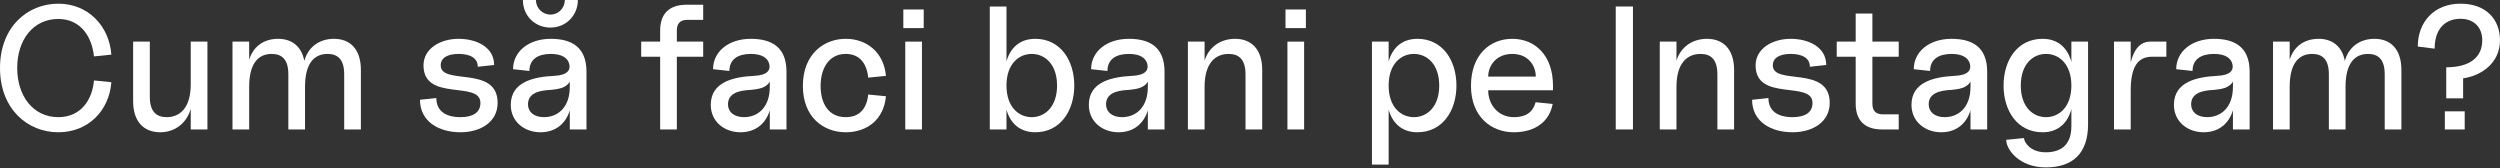 <?xml version="1.0" encoding="UTF-8"?> <svg xmlns="http://www.w3.org/2000/svg" width="1367" height="92" viewBox="0 0 1367 92" fill="none"><rect x="0" y="0" width="1367" height="92" fill="#333333" stroke="none"/> <path d="M31.886 72.321C48.214 72.321 59.739 60.507 60.892 44.948L51.383 43.988C50.519 54.361 44.372 64.061 31.886 64.061C18.056 64.061 9.412 52.44 9.412 37.169C9.412 21.898 18.056 10.373 31.886 10.373C44.372 10.373 50.327 20.457 51.383 30.83L60.892 29.869C59.739 14.214 48.214 2.017 31.886 2.017C14.983 2.017 0 14.791 0 37.169C0 59.547 14.983 72.321 31.886 72.321Z" fill="white"></path> <path d="M87.585 72.321C96.037 72.321 102.183 66.942 104.296 59.547V70.784H113.42V22.762H104.296V46.101C104.296 59.259 98.15 64.061 91.138 64.061C85.376 64.061 81.918 60.892 81.918 52.92V22.762H72.794V55.321C72.794 66.846 78.941 72.321 87.585 72.321Z" fill="white"></path> <path d="M127.122 70.784H136.247V47.445C136.247 34.288 141.529 29.485 148.54 29.485C154.303 29.485 157.664 32.655 157.664 40.626V70.784H166.788V47.445C166.788 34.288 172.071 29.485 179.082 29.485C184.844 29.485 188.206 32.655 188.206 40.626V70.784H197.33V38.225C197.33 26.7 191.279 21.226 182.635 21.226C174.184 21.226 168.325 26.124 166.404 33.327C164.867 25.163 159.393 21.226 152.094 21.226C143.834 21.226 138.263 25.836 136.247 32.751V22.762H127.122V70.784Z" fill="white"></path> <path d="M251.742 72.321C262.979 72.321 272.104 66.558 272.104 56.281C272.104 35.44 240.986 46.965 240.986 35.728C240.986 31.598 244.731 29.485 250.782 29.485C257.121 29.485 261.251 31.79 261.251 36.496L270.183 35.536C270.183 25.451 260.098 21.226 250.782 21.226C240.409 21.226 231.573 26.796 231.573 35.728C231.573 55.897 262.691 43.796 262.691 56.281C262.691 61.756 258.273 64.061 251.742 64.061C243.579 64.061 238.584 60.603 238.584 53.592L229.652 54.553C229.652 66.366 239.833 72.321 251.742 72.321Z" fill="white"></path> <path d="M295.522 72.321C304.07 72.321 309.449 67.326 311.562 60.315V70.784H320.686V39.186C320.686 25.355 312.042 21.226 301.189 21.226C288.991 21.226 280.54 28.237 280.54 37.841L289.472 38.801C289.472 32.463 294.082 29.485 301.189 29.485C307.24 29.485 310.505 31.694 311.274 35.056C312.042 38.225 310.409 41.203 302.726 41.491C292.161 42.067 279.291 44.564 279.291 57.338C279.291 66.654 286.878 72.321 295.522 72.321ZM285.918 0C285.918 8.644 292.545 15.079 300.997 15.079C309.257 15.079 315.98 8.644 315.98 0H308.872C308.776 4.514 305.319 7.972 300.997 7.972C296.579 7.972 293.121 4.514 293.025 0H285.918ZM288.703 57.05C288.703 50.903 294.754 49.462 300.901 49.174C305.127 48.79 309.449 48.214 311.562 44.66V47.445C311.562 59.067 304.743 64.061 297.443 64.061C291.969 64.061 288.703 61.18 288.703 57.05Z" fill="white"></path> <path d="M360.972 16.712V22.762H350.6V31.022H360.972V70.784H370.096V31.022H384.503V22.762H370.096V16.616C370.096 12.774 372.017 10.853 375.859 10.853H384.503V2.593H375.379C366.062 2.593 360.972 7.395 360.972 16.712Z" fill="white"></path> <path d="M404.884 72.321C413.432 72.321 418.811 67.326 420.924 60.315V70.784H430.048V39.186C430.048 25.355 421.404 21.226 410.551 21.226C398.353 21.226 389.902 28.237 389.902 37.841L398.834 38.801C398.834 32.463 403.444 29.485 410.551 29.485C416.602 29.485 419.867 31.694 420.635 35.056C421.404 38.225 419.771 41.203 412.088 41.491C401.523 42.067 388.653 44.564 388.653 57.338C388.653 66.654 396.24 72.321 404.884 72.321ZM398.065 57.05C398.065 50.903 404.116 49.462 410.263 49.174C414.489 48.79 418.811 48.214 420.924 44.66V47.445C420.924 59.067 414.104 64.061 406.805 64.061C401.331 64.061 398.065 61.18 398.065 57.05Z" fill="white"></path> <path d="M462.443 72.321C474.064 72.321 483.284 65.406 484.437 52.632L474.736 51.671C473.968 59.547 469.838 64.061 462.443 64.061C453.031 64.061 448.709 56.569 448.709 46.965C448.709 37.553 453.127 29.485 462.443 29.485C470.03 29.485 473.968 34.672 474.736 42.451L484.437 41.491C483.284 28.717 474.064 21.226 462.443 21.226C450.533 21.226 439.008 29.581 439.008 46.965C439.008 64.349 450.533 72.321 462.443 72.321Z" fill="white"></path> <path d="M495.001 70.784H504.125V22.762H495.001V70.784ZM493.944 15.367H505.085V5.186H493.944V15.367Z" fill="white"></path> <path d="M541.216 70.784H550.34V59.931C552.261 66.942 557.255 72.321 566.091 72.321C579.825 72.321 587.412 60.507 587.412 46.773C587.412 33.039 579.825 21.226 566.091 21.226C557.255 21.226 552.261 26.604 550.34 33.615V3.554H541.216V70.784ZM550.34 46.773C550.34 34.96 557.063 29.485 564.17 29.485C571.181 29.485 578 34.96 578 46.773C578 58.587 571.181 64.061 564.17 64.061C557.063 64.061 550.34 58.587 550.34 46.773Z" fill="white"></path> <path d="M611.603 72.321C620.151 72.321 625.529 67.326 627.642 60.315V70.784H636.766V39.186C636.766 25.355 628.122 21.226 617.269 21.226C605.072 21.226 596.62 28.237 596.62 37.841L605.552 38.801C605.552 32.463 610.162 29.485 617.269 29.485C623.32 29.485 626.585 31.694 627.354 35.056C628.122 38.225 626.489 41.203 618.806 41.491C608.241 42.067 595.371 44.564 595.371 57.338C595.371 66.654 602.959 72.321 611.603 72.321ZM604.784 57.05C604.784 50.903 610.834 49.462 616.981 49.174C621.207 48.79 625.529 48.214 627.642 44.66V47.445C627.642 59.067 620.823 64.061 613.524 64.061C608.049 64.061 604.784 61.18 604.784 57.05Z" fill="white"></path> <path d="M681.048 40.626V70.784H690.172V38.225C690.172 26.7 684.025 21.226 675.381 21.226C667.026 21.226 660.879 26.028 658.67 33.135V22.762H649.546V70.784H658.67V47.445C658.67 34.288 664.721 29.485 671.828 29.485C677.59 29.485 681.048 32.655 681.048 40.626Z" fill="white"></path> <path d="M703.97 70.784H713.094V22.762H703.97V70.784ZM702.914 15.367H714.055V5.186H702.914V15.367Z" fill="white"></path> <path d="M775.06 72.321C788.794 72.321 796.382 60.507 796.382 46.773C796.382 33.039 788.794 21.226 775.06 21.226C766.224 21.226 761.23 26.604 759.309 33.615V22.762H750.185V89.993H759.309V59.931C761.23 66.942 766.224 72.321 775.06 72.321ZM759.309 46.773C759.309 34.96 766.032 29.485 773.139 29.485C780.151 29.485 786.97 34.96 786.97 46.773C786.97 58.587 780.151 64.061 773.139 64.061C766.032 64.061 759.309 58.587 759.309 46.773Z" fill="white"></path> <path d="M827.764 72.321C839.962 72.321 847.357 65.982 848.99 56.858L839.673 55.897C838.713 59.355 836.408 64.061 827.764 64.061C819.312 64.061 813.742 57.338 813.742 49.366H849.182V46.965C849.182 29.965 839.097 21.226 826.9 21.226C814.702 21.226 804.329 29.965 804.329 46.965C804.329 63.965 815.566 72.321 827.764 72.321ZM813.742 41.875C813.742 36.112 817.968 29.485 826.9 29.485C835.832 29.485 839.769 36.112 839.769 41.875H813.742Z" fill="white"></path> <path d="M883.486 70.784H892.899V3.554H883.486V70.784Z" fill="white"></path> <path d="M939.071 40.626V70.784H948.195V38.225C948.195 26.7 942.048 21.226 933.404 21.226C925.048 21.226 918.902 26.028 916.693 33.135V22.762H907.569V70.784H916.693V47.445C916.693 34.288 922.743 29.485 929.851 29.485C935.613 29.485 939.071 32.655 939.071 40.626Z" fill="white"></path> <path d="M980.134 72.321C991.371 72.321 1000.49 66.558 1000.49 56.281C1000.49 35.44 969.377 46.965 969.377 35.728C969.377 31.598 973.123 29.485 979.173 29.485C985.512 29.485 989.642 31.79 989.642 36.496L998.574 35.536C998.574 25.451 988.49 21.226 979.173 21.226C968.801 21.226 959.965 26.796 959.965 35.728C959.965 55.897 991.083 43.796 991.083 56.281C991.083 61.756 986.665 64.061 980.134 64.061C971.97 64.061 966.976 60.603 966.976 53.592L958.044 54.553C958.044 66.366 968.224 72.321 980.134 72.321Z" fill="white"></path> <path d="M1029.1 70.784H1038.22V62.524H1029.58C1025.74 62.524 1023.82 60.603 1023.82 56.762V31.022H1038.22V22.762H1023.82V7.395H1014.69V22.762H1004.32V31.022H1014.69V56.666C1014.69 65.982 1019.78 70.784 1029.1 70.784Z" fill="white"></path> <path d="M1061.43 72.321C1069.98 72.321 1075.36 67.326 1077.47 60.315V70.784H1086.59V39.186C1086.59 25.355 1077.95 21.226 1067.1 21.226C1054.9 21.226 1046.45 28.237 1046.45 37.841L1055.38 38.801C1055.38 32.463 1059.99 29.485 1067.1 29.485C1073.15 29.485 1076.41 31.694 1077.18 35.056C1077.95 38.225 1076.32 41.203 1068.63 41.491C1058.07 42.067 1045.2 44.564 1045.2 57.338C1045.2 66.654 1052.79 72.321 1061.43 72.321ZM1054.61 57.05C1054.61 50.903 1060.66 49.462 1066.81 49.174C1071.04 48.79 1075.36 48.214 1077.47 44.66V47.445C1077.47 59.067 1070.65 64.061 1063.35 64.061C1057.88 64.061 1054.61 61.18 1054.61 57.05Z" fill="white"></path> <path d="M1118.61 91.529C1133.3 91.529 1141.75 83.942 1141.75 67.999V22.762H1132.63V33.903C1130.8 26.796 1125.81 21.226 1116.88 21.226C1103.05 21.226 1095.55 33.039 1095.55 46.773C1095.55 60.507 1103.05 72.321 1116.88 72.321C1125.81 72.321 1130.8 66.75 1132.63 59.643V68.959C1132.63 80.1 1126 83.27 1118.61 83.27C1110.63 83.27 1106.98 78.371 1106.7 75.49L1097 76.451C1097 81.829 1104.2 91.529 1118.61 91.529ZM1104.97 46.773C1104.97 34.96 1111.69 29.485 1118.8 29.485C1125.81 29.485 1132.63 34.96 1132.63 46.773C1132.63 58.587 1125.81 64.061 1118.8 64.061C1111.69 64.061 1104.97 58.587 1104.97 46.773Z" fill="white"></path> <path d="M1155.94 70.784H1165.07V49.558C1165.07 37.073 1168.62 31.022 1176.69 31.022H1184.56V22.762H1175.73C1170.06 22.762 1166.7 27.372 1165.07 34.191V22.762H1155.94V70.784Z" fill="white"></path> <path d="M1204.93 72.321C1213.48 72.321 1218.86 67.326 1220.97 60.315V70.784H1230.1V39.186C1230.1 25.355 1221.45 21.226 1210.6 21.226C1198.4 21.226 1189.95 28.237 1189.95 37.841L1198.88 38.801C1198.88 32.463 1203.49 29.485 1210.6 29.485C1216.65 29.485 1219.92 31.694 1220.68 35.056C1221.45 38.225 1219.82 41.203 1212.14 41.491C1201.57 42.067 1188.7 44.564 1188.7 57.338C1188.7 66.654 1196.29 72.321 1204.93 72.321ZM1198.11 57.05C1198.11 50.903 1204.16 49.462 1210.31 49.174C1214.54 48.79 1218.86 48.214 1220.97 44.66V47.445C1220.97 59.067 1214.15 64.061 1206.85 64.061C1201.38 64.061 1198.11 61.18 1198.11 57.05Z" fill="white"></path> <path d="M1242.88 70.784H1252V47.445C1252 34.288 1257.28 29.485 1264.29 29.485C1270.06 29.485 1273.42 32.655 1273.42 40.626V70.784H1282.54V47.445C1282.54 34.288 1287.82 29.485 1294.84 29.485C1300.6 29.485 1303.96 32.655 1303.96 40.626V70.784H1313.08V38.225C1313.08 26.7 1307.03 21.226 1298.39 21.226C1289.94 21.226 1284.08 26.124 1282.16 33.327C1280.62 25.163 1275.15 21.226 1267.85 21.226C1259.59 21.226 1254.02 25.836 1252 32.751V22.762H1242.88V70.784Z" fill="white"></path> <path d="M1337.61 36.785V53.784H1346.83V42.835C1356.92 41.395 1367 34.383 1367 21.994C1367 11.045 1359.8 2.017 1345.39 2.017C1330.98 2.017 1322.05 12.005 1322.05 25.451L1331.27 26.604C1331.27 15.079 1337.71 10.277 1345.39 10.277C1353.07 10.277 1357.3 15.271 1357.3 21.994C1357.3 31.214 1350.67 36.785 1337.61 36.785ZM1336.84 70.784H1347.7V60.892H1336.84V70.784Z" fill="white"></path> </svg> 